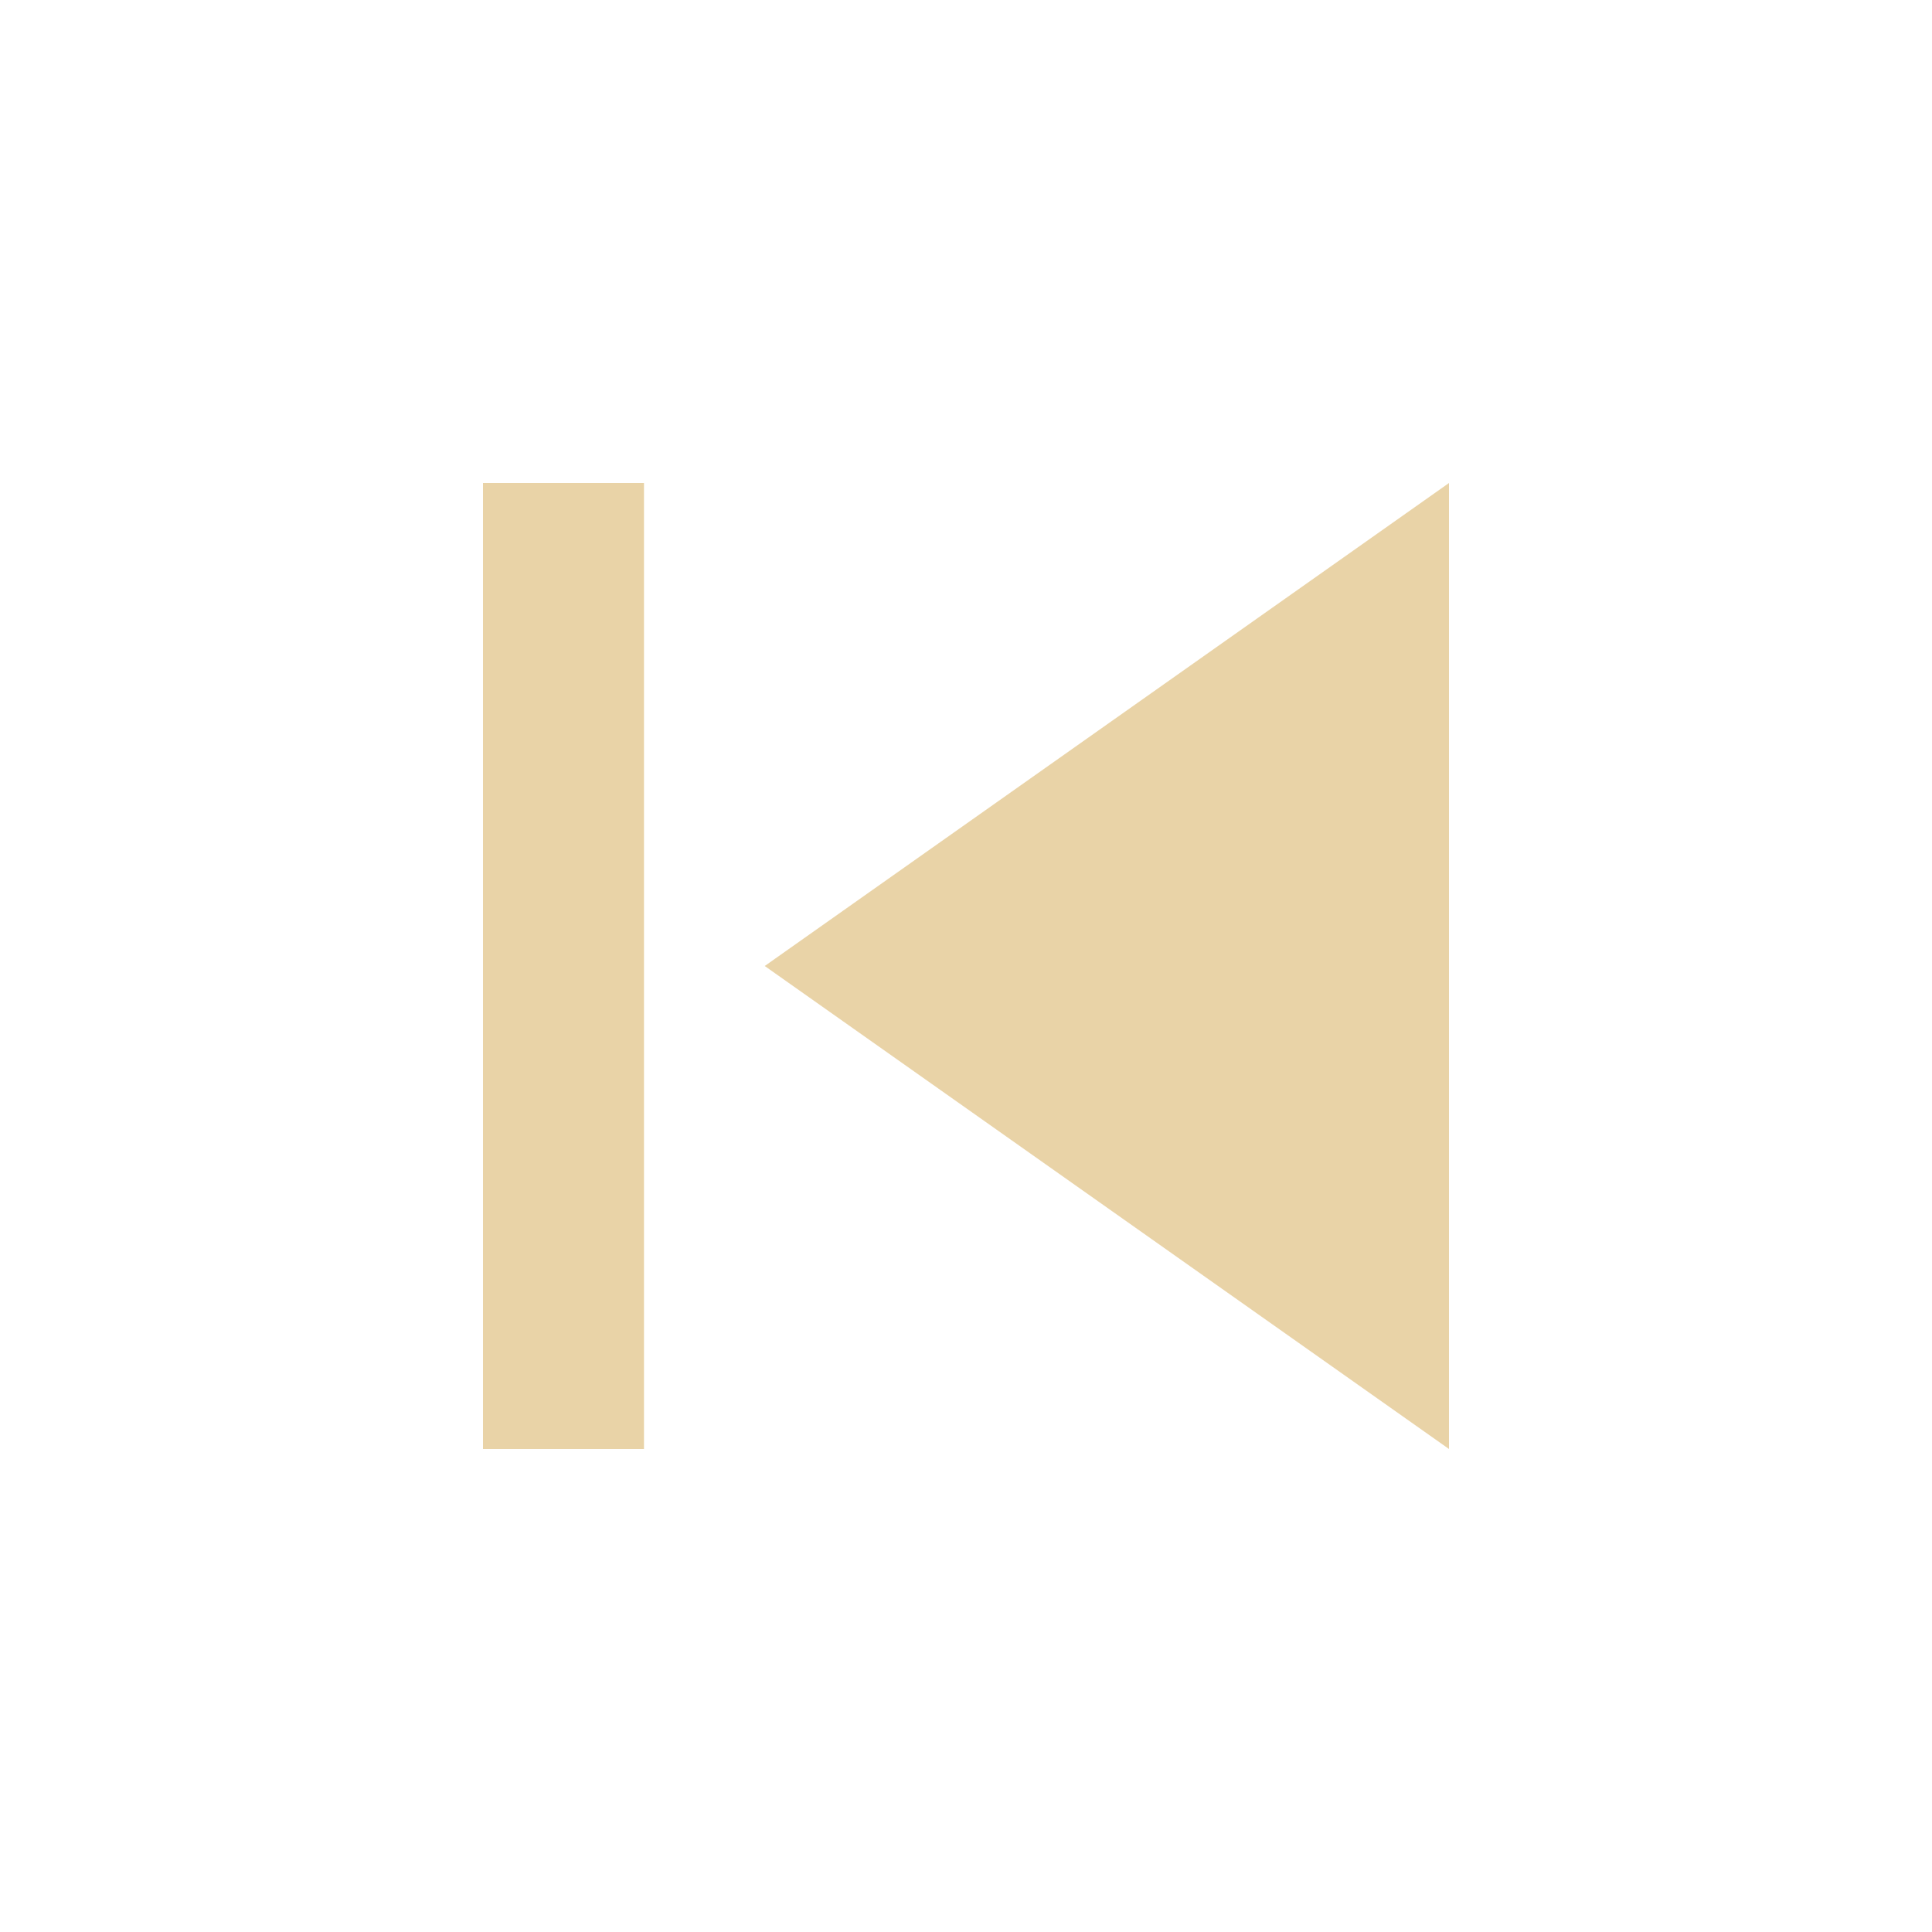 <svg width="40" height="40" viewBox="0 0 40 40" fill="none" xmlns="http://www.w3.org/2000/svg">
<g id="skip_previous">
<path id="Vector" d="M10 10H13.333V30H10V10ZM15.833 20L30 30V10L15.833 20Z" fill="#E9D3A7"/>
</g>
</svg>

